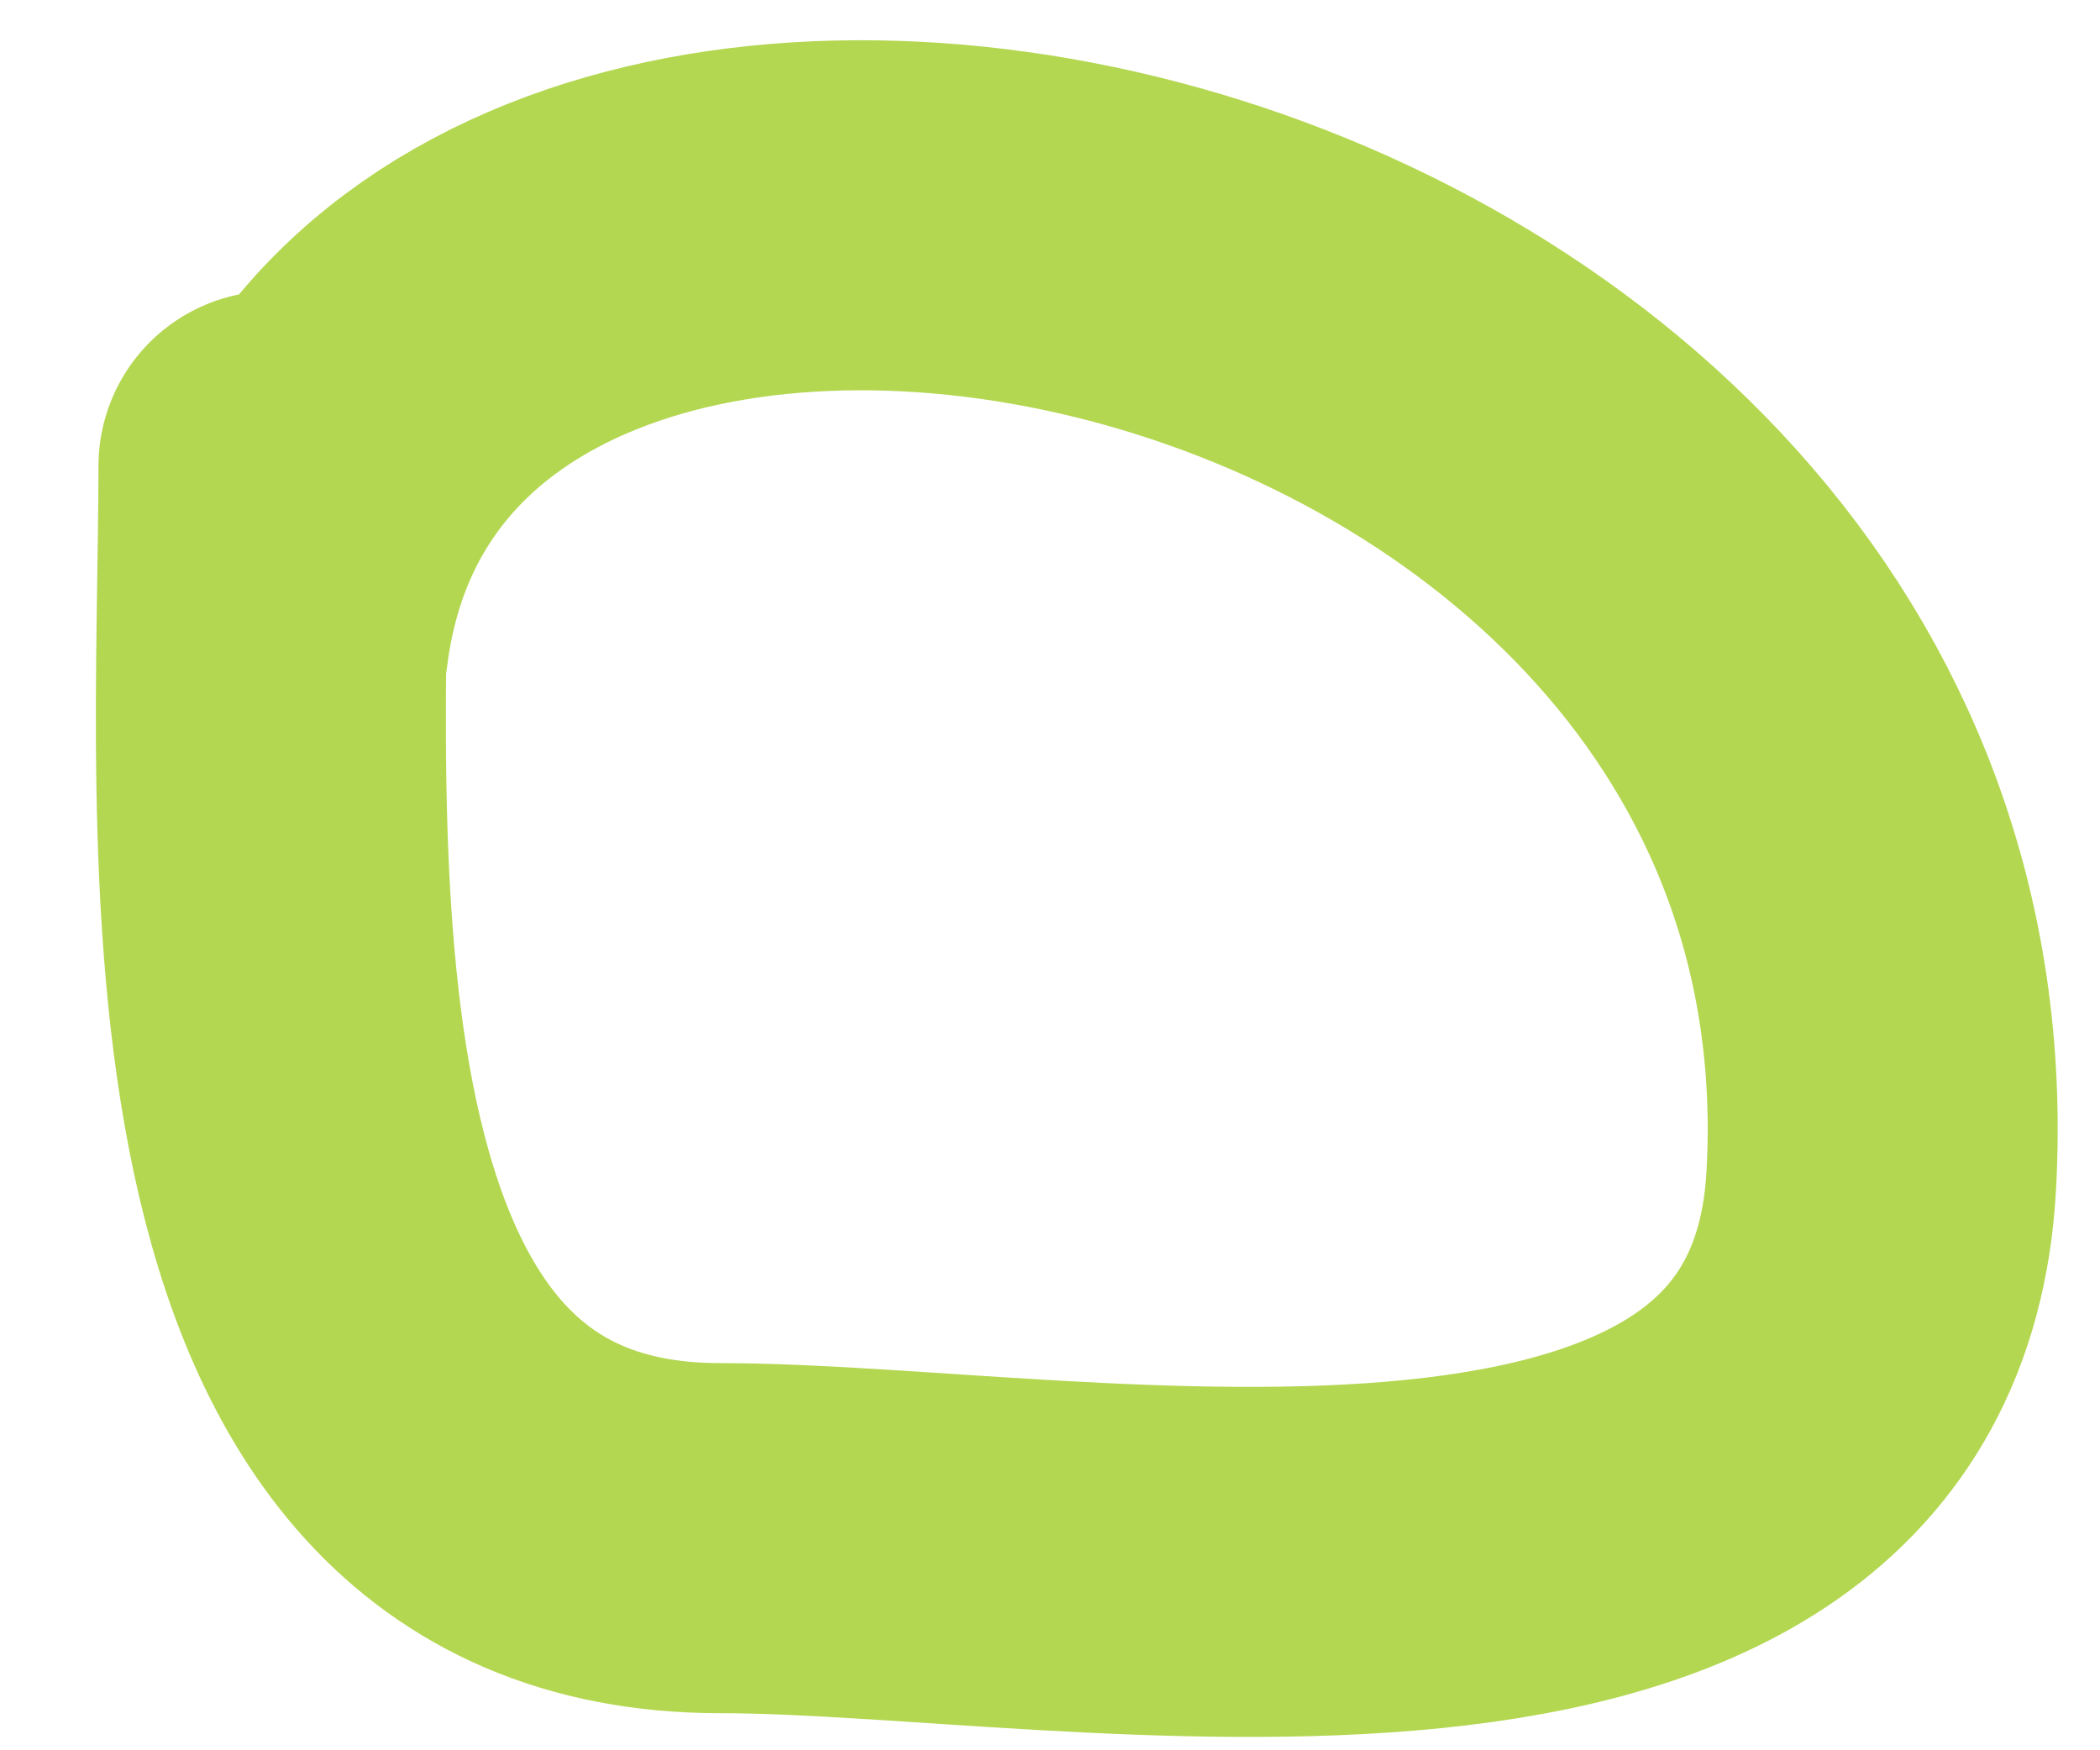 <svg width="18" height="15" viewBox="0 0 18 15" fill="none" xmlns="http://www.w3.org/2000/svg">
<path d="M2.344 5.526C3.159 -1.001 16.602 1.533 16.125 10.119C15.878 14.566 9.221 13.182 6.172 13.182C1.793 13.182 2.344 7.082 2.344 3.994" stroke="#B4D751" stroke-width="3" stroke-linecap="round"/>
</svg>
